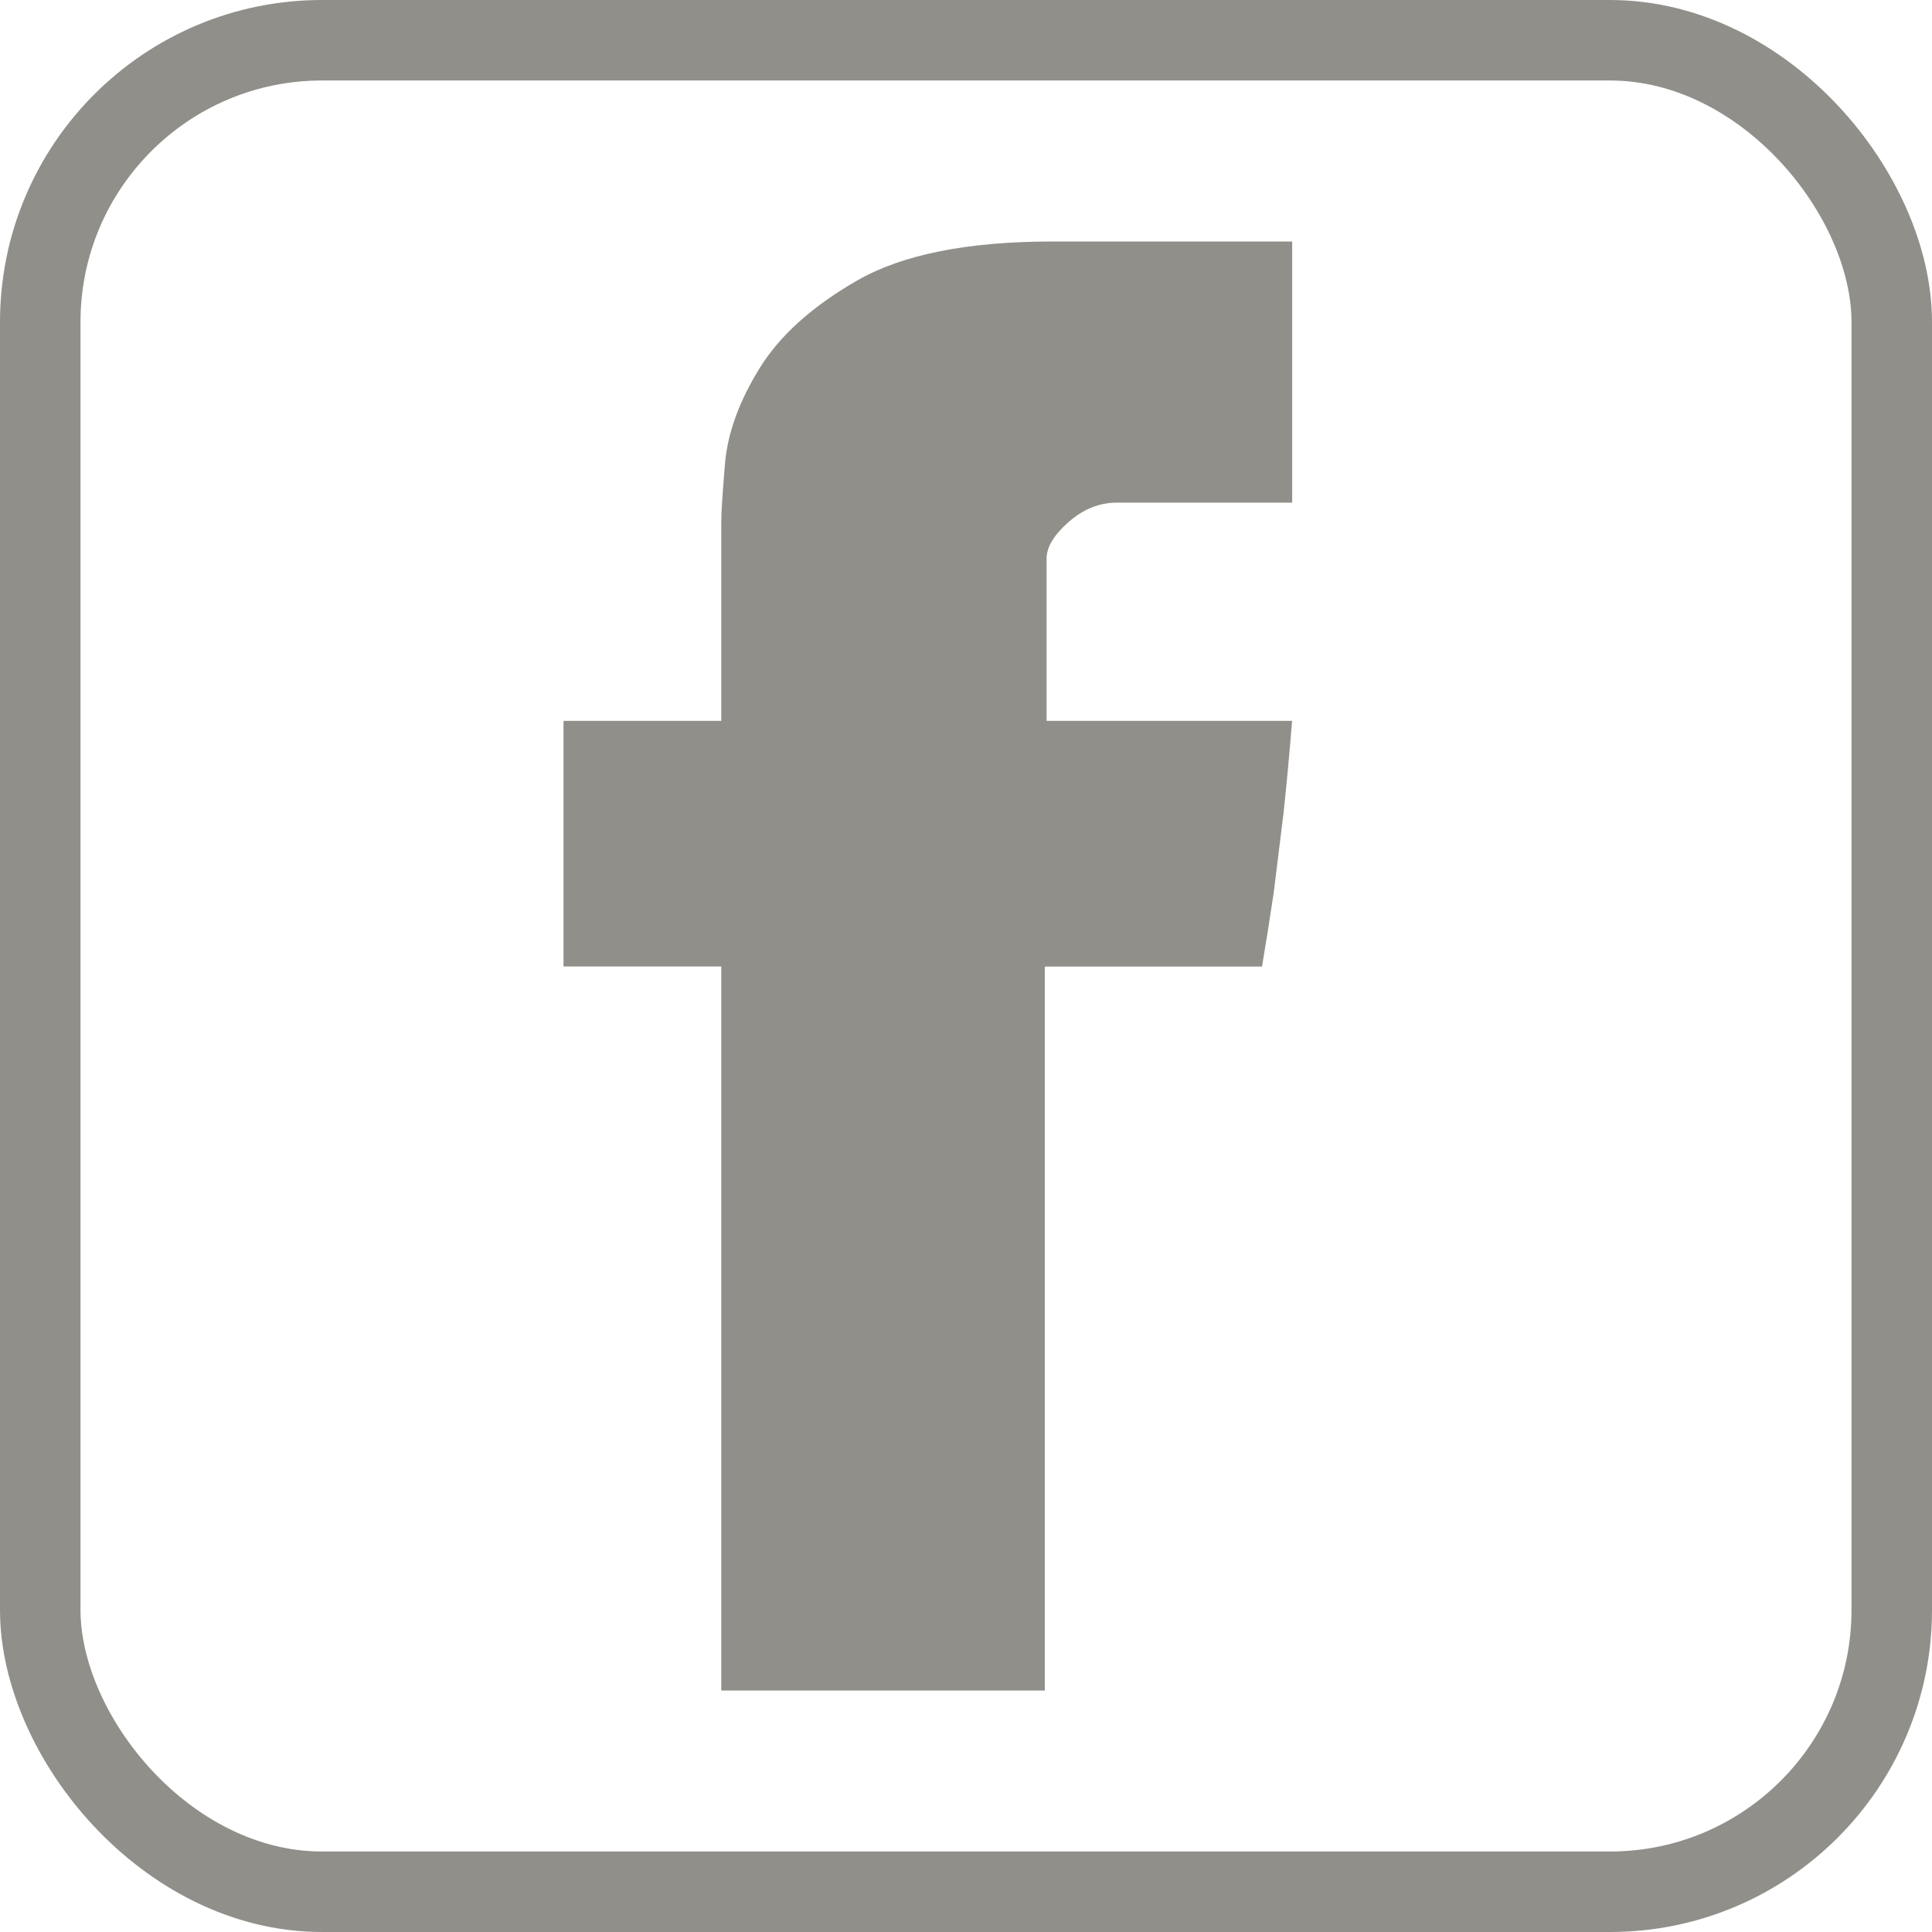 <svg width="24" height="24" viewBox="0 0 24 24" fill="none" xmlns="http://www.w3.org/2000/svg">
<g id="Group 3">
<g id="Group">
<path id="Vector" d="M8.96 6.474C8.96 6.361 8.976 6.119 9.007 5.748C9.041 5.377 9.181 4.988 9.433 4.579C9.682 4.173 10.086 3.807 10.649 3.484C11.209 3.162 12.019 3 13.075 3H16.052V6.244H13.872C13.657 6.244 13.456 6.325 13.274 6.485C13.094 6.644 13.001 6.796 13.001 6.937V8.955H16.051C16.019 9.35 15.984 9.735 15.944 10.105L15.823 11.086C15.774 11.417 15.725 11.724 15.677 12.007H12.979V21H8.96V12.006H7V8.955H8.96V6.474Z" fill="#918F8A"/>
</g>
<rect id="Rectangle 46" x="0.5" y="0.5" width="23" height="23" rx="3.5" stroke="#918F8A"/>
</g>
</svg>
